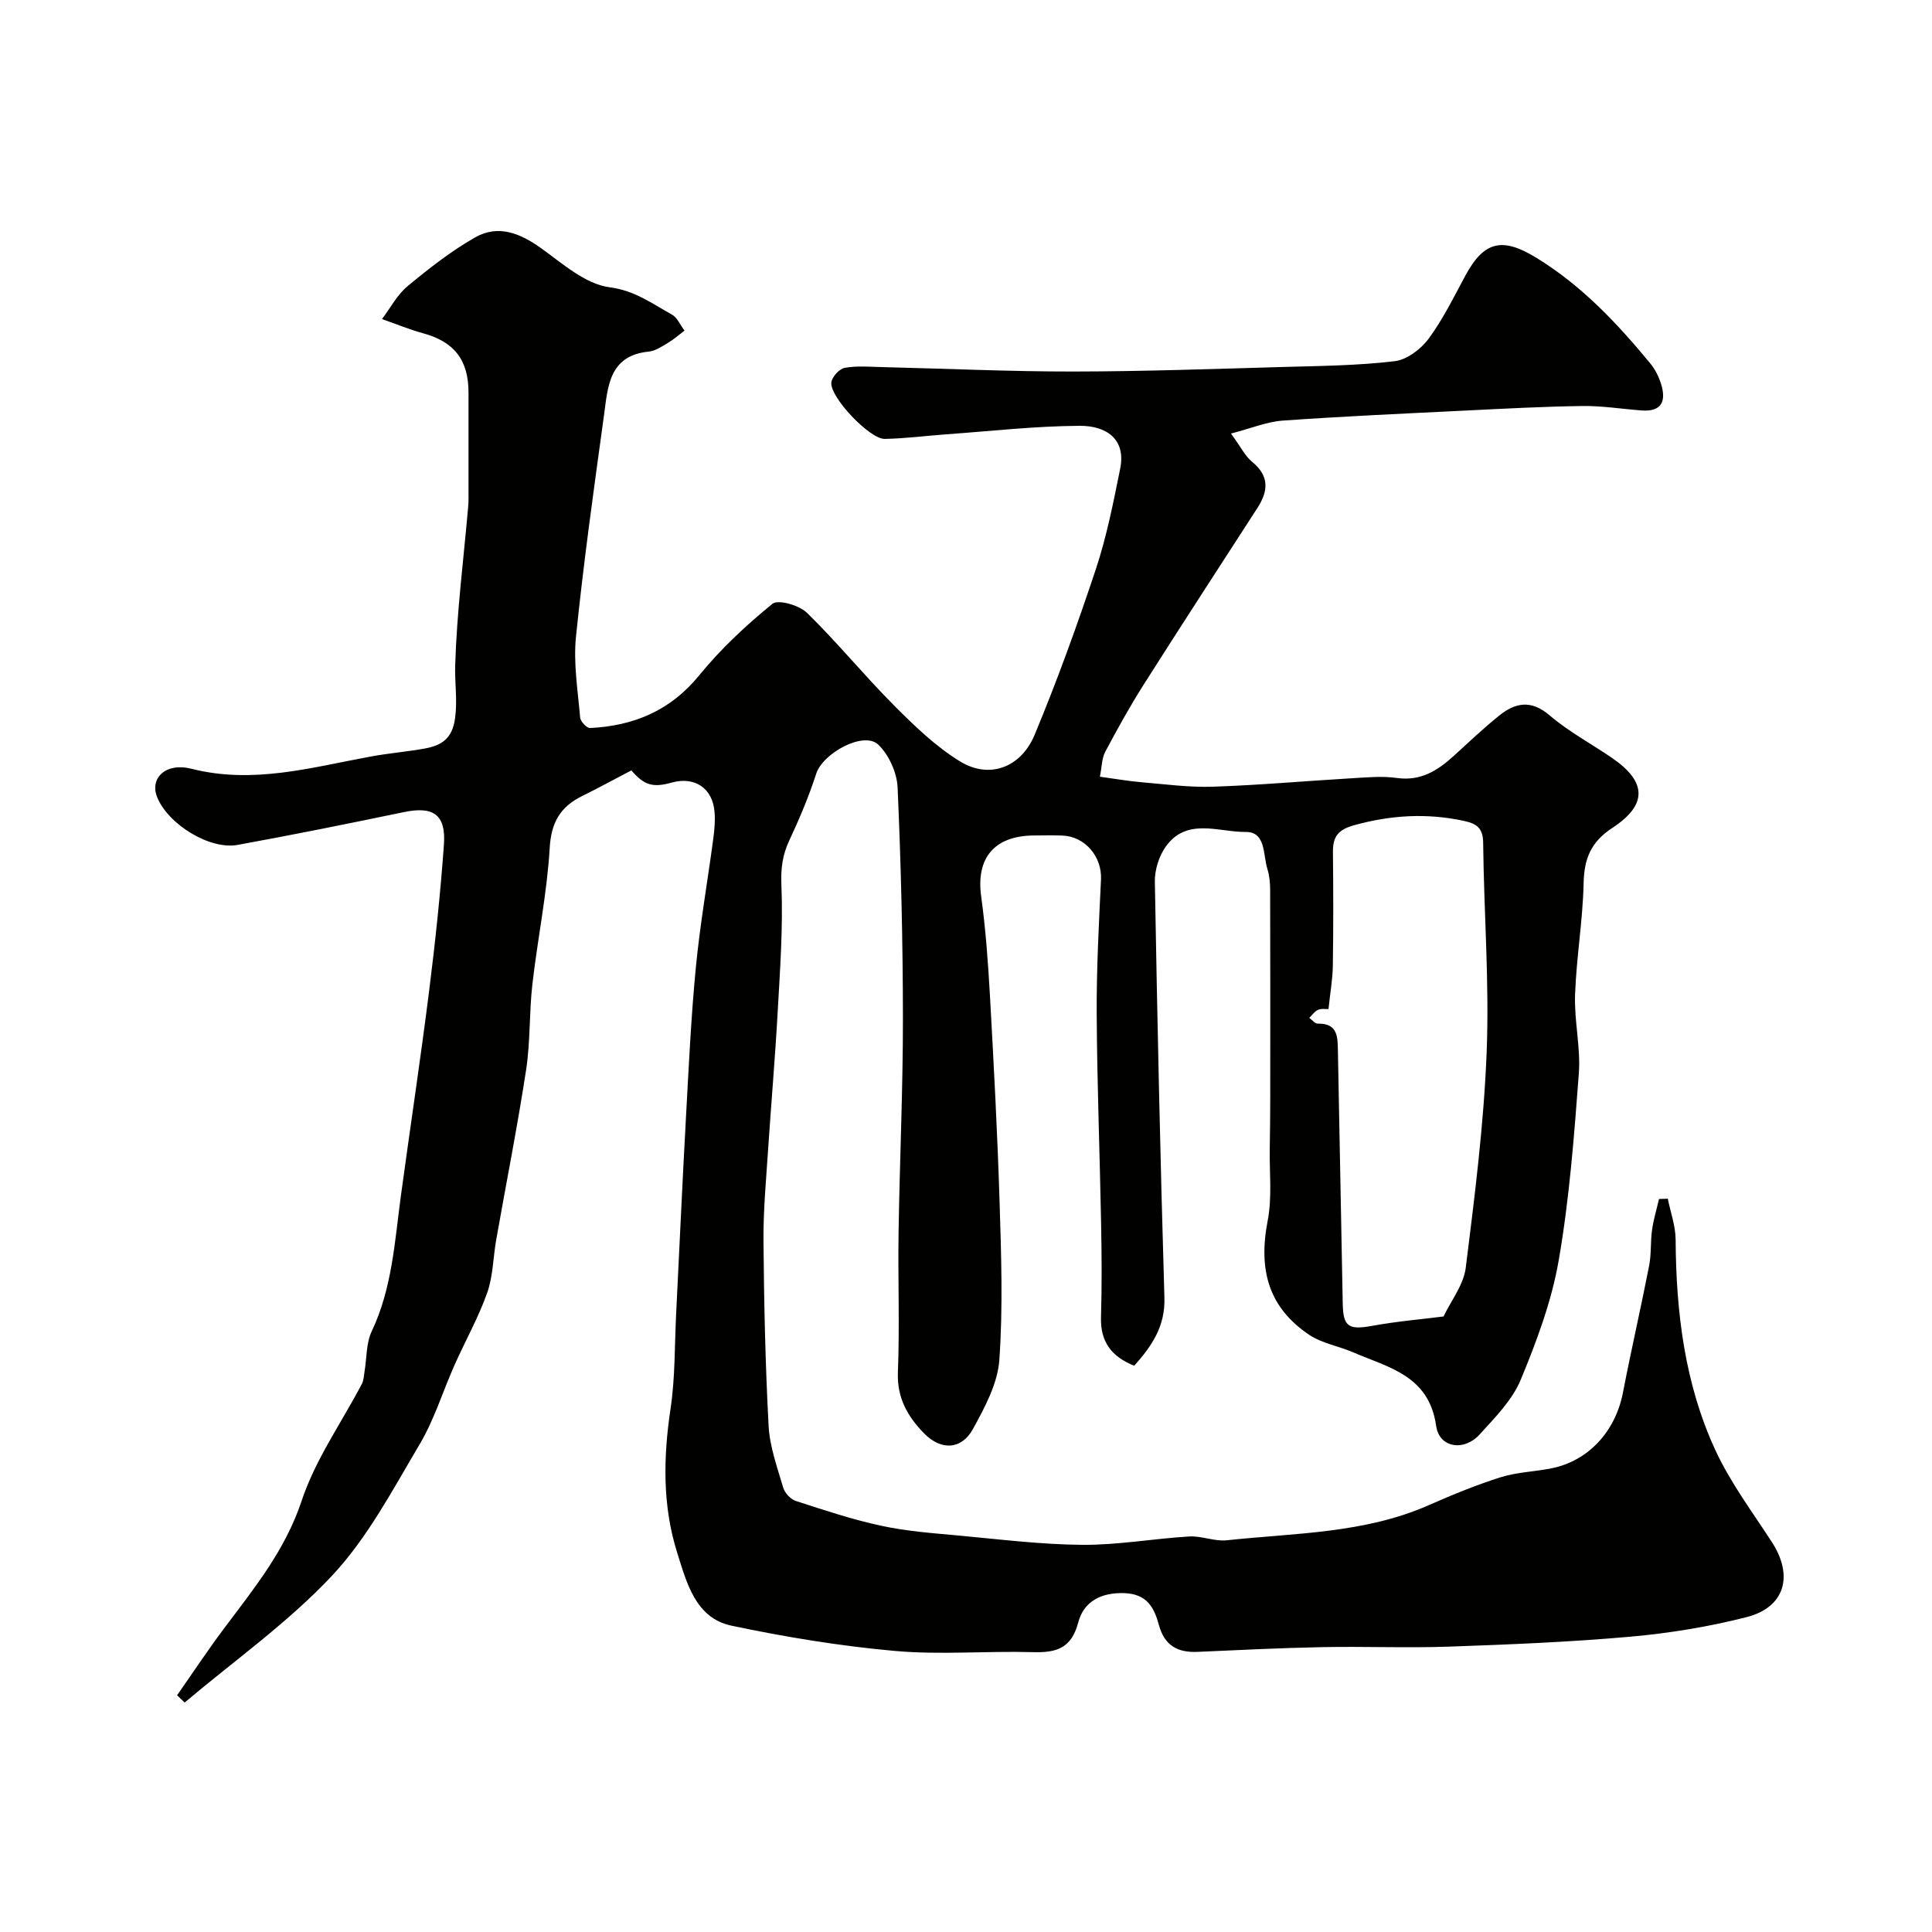<svg enable-background="new 0 0 400 400" viewBox="0 0 400 400" xmlns="http://www.w3.org/2000/svg"><path d="m130.72 159.5c-3.53 1.84-6.83 3.65-10.19 5.31-4.5 2.22-6.41 5.42-6.72 10.75-.56 9.43-2.5 18.76-3.58 28.17-.68 5.89-.41 11.91-1.3 17.75-1.8 11.76-4.12 23.44-6.19 35.16-.65 3.68-.65 7.58-1.88 11.04-1.82 5.14-4.54 9.95-6.76 14.95-2.44 5.47-4.2 11.33-7.24 16.44-5.56 9.35-10.75 19.29-18.08 27.12-9.13 9.75-20.28 17.62-30.55 26.3-.52-.5-1.04-1-1.57-1.5 3.21-4.59 6.31-9.27 9.66-13.75 6.23-8.32 12.72-16.22 16.14-26.54 2.82-8.5 8.24-16.13 12.46-24.18.39-.74.41-1.67.55-2.52.47-2.81.32-5.91 1.5-8.39 4.23-8.94 4.75-18.59 6.04-28.11 1.92-14.1 4.05-28.17 5.83-42.29 1.27-10.1 2.35-20.23 3.07-30.38.44-6.2-2.23-7.95-8.25-6.7-11.47 2.38-22.96 4.71-34.48 6.8-5.81 1.05-14.39-4.3-16.64-9.88-1.59-3.93 1.76-7.25 7.12-5.88 12.77 3.24 24.87-.3 37.16-2.55 3.69-.68 7.45-.98 11.14-1.65 3.44-.63 5.69-2.02 6.26-6.28.51-3.76-.09-7.31.02-10.89.33-10.97 1.73-21.91 2.69-32.86.1-1.16.07-2.33.07-3.5 0-6.71-.01-13.4 0-20.09.02-6.8-2.93-10.58-9.4-12.35-2.89-.79-5.67-1.95-8.51-2.94 1.74-2.3 3.13-5.02 5.29-6.81 4.43-3.67 9.03-7.28 14.01-10.11 4.76-2.7 9.31-.86 13.66 2.26 4.45 3.2 9.17 7.43 14.17 8.08 5.26.68 8.78 3.39 12.85 5.62 1.15.63 1.78 2.21 2.65 3.35-1.13.85-2.19 1.8-3.4 2.52-1.26.75-2.6 1.68-3.98 1.82-8.34.82-8.49 7.4-9.3 13.27-2.1 15.23-4.23 30.47-5.79 45.77-.56 5.49.39 11.16.86 16.72.07.82 1.38 2.22 2.06 2.18 9.05-.45 16.64-3.59 22.62-10.94 4.44-5.45 9.68-10.34 15.14-14.78 1.18-.96 5.54.3 7.14 1.86 6.26 6.11 11.81 12.94 17.99 19.14 4.26 4.27 8.71 8.6 13.81 11.69 5.99 3.62 12.51 1.23 15.34-5.57 4.68-11.24 8.83-22.72 12.67-34.28 2.24-6.75 3.63-13.81 5.04-20.81 1.27-6.29-3.07-8.91-8.38-8.88-9.21.05-18.41 1.1-27.61 1.76-4.25.31-8.5.87-12.76.95-3.12.05-11.38-8.66-11.05-11.69.13-1.15 1.67-2.84 2.79-3.03 2.59-.45 5.31-.2 7.97-.14 13.1.31 26.2.92 39.3.91 14.6-.02 29.2-.54 43.8-.95 7.6-.21 15.24-.29 22.78-1.19 2.53-.3 5.42-2.49 7.02-4.65 2.98-4.04 5.22-8.64 7.62-13.09 3.94-7.31 7.81-7.88 14.72-3.65 9.39 5.76 16.69 13.54 23.57 21.87 1.01 1.22 1.76 2.76 2.23 4.28 1.07 3.47.15 5.75-4.02 5.44-4.1-.3-8.2-.98-12.29-.92-8.11.11-16.22.55-24.33.95-12.57.62-25.15 1.18-37.7 2.07-3.32.24-6.56 1.61-10.72 2.68 2.07 2.83 2.95 4.7 4.4 5.88 3.62 2.95 3.31 6.07 1.06 9.55-7.87 12.18-15.78 24.33-23.55 36.58-2.86 4.5-5.45 9.19-7.95 13.9-.71 1.34-.68 3.07-1.1 5.14 3.18.43 5.88.91 8.6 1.14 4.93.42 9.88 1.09 14.79.93 9.55-.32 19.08-1.18 28.62-1.74 3.15-.18 6.38-.51 9.47-.07 4.98.7 8.49-1.56 11.86-4.64 3.04-2.78 6.05-5.62 9.25-8.21 3.38-2.74 6.65-3.43 10.54-.1 3.94 3.37 8.62 5.87 12.93 8.82 7.15 4.91 7.39 9.65.05 14.46-4.47 2.93-5.85 6.38-5.96 11.47-.17 7.71-1.5 15.39-1.77 23.1-.19 5.42 1.18 10.91.78 16.29-.97 12.92-1.95 25.89-4.16 38.64-1.46 8.47-4.56 16.78-7.87 24.76-1.76 4.23-5.32 7.82-8.49 11.31-3.25 3.58-8.38 2.81-9.02-1.75-1.47-10.46-9.87-12.08-17.24-15.26-2.98-1.28-6.4-1.83-9.03-3.59-8.34-5.6-10.61-13.32-8.61-23.64.93-4.81.35-9.92.43-14.89.06-3.7.1-7.4.1-11.1.01-14.16.02-28.33-.02-42.49 0-1.46-.15-2.98-.58-4.37-.91-2.92-.28-7.67-4.47-7.63-5.61.05-12.27-3.09-16.61 3.1-1.39 1.98-2.26 4.81-2.21 7.24.51 28.7 1.12 57.39 1.98 86.08.18 5.86-2.52 9.92-6.25 14.09-4.63-1.85-7.03-4.88-6.88-10.02.19-6.49.15-13 .02-19.5-.27-14.43-.83-28.87-.91-43.3-.05-9.29.45-18.58.89-27.87.22-4.69-3.29-8.92-8.04-9.08-2-.07-4-.03-6-.01-8.13.11-11.85 4.74-10.77 12.6.94 6.82 1.43 13.72 1.82 20.6.79 14.19 1.55 28.39 1.99 42.6.34 10.93.72 21.93-.05 32.81-.35 4.88-3.02 9.82-5.46 14.27-2.39 4.35-6.64 4.46-10.11.91-3.41-3.5-5.64-7.33-5.43-12.66.38-9.65-.01-19.33.14-28.99.23-14.77.91-29.53.9-44.3-.01-15.93-.4-31.88-1.1-47.79-.14-3.06-1.8-6.75-4-8.86-3-2.87-11.48 1.74-12.86 6.04-1.53 4.74-3.49 9.35-5.6 13.87-1.39 2.99-1.74 5.74-1.6 9.15.36 8.74-.28 17.53-.77 26.29-.53 9.54-1.36 19.06-1.99 28.59-.41 6.26-1 12.54-.95 18.8.11 12.77.38 25.55 1.06 38.29.23 4.31 1.79 8.58 3.02 12.79.32 1.1 1.53 2.41 2.6 2.76 5.85 1.9 11.73 3.86 17.73 5.15 5.25 1.13 10.67 1.53 16.04 2.02 8.52.79 17.06 1.86 25.6 1.92 7.36.05 14.72-1.29 22.1-1.73 2.57-.15 5.24 1.06 7.77.79 14.09-1.52 28.47-1.38 41.82-7.27 4.87-2.15 9.82-4.18 14.88-5.78 3.37-1.06 7.03-1.15 10.53-1.85 7.67-1.54 13.24-7.65 14.79-15.66 1.7-8.79 3.71-17.52 5.43-26.31.47-2.41.25-4.94.6-7.39.3-2.16.95-4.27 1.44-6.4.61-.02 1.21-.04 1.82-.06.56 2.81 1.6 5.62 1.62 8.43.09 15.05 1.87 29.85 8.21 43.59 3.11 6.74 7.67 12.82 11.73 19.09 4.51 6.96 2.71 13.49-5.26 15.52-7.86 2.01-15.97 3.33-24.06 4.05-12.5 1.11-25.05 1.62-37.6 2.06-8.69.3-17.4-.07-26.1.1-8.63.17-17.25.59-25.87.98-4.15.19-6.87-1.3-8.03-5.56-.97-3.57-2.44-6.45-7.19-6.6-4.92-.16-8.4 1.83-9.51 6.06-1.44 5.48-4.64 6.3-9.48 6.16-9.49-.27-19.06.59-28.48-.25-11.36-1.02-22.7-2.88-33.87-5.24-7.46-1.58-9.28-9.03-11.18-15.02-3.07-9.65-2.93-19.71-1.41-29.81.98-6.5.84-13.18 1.17-19.78.68-13.53 1.28-27.06 2.03-40.59.57-10.37 1.05-20.76 2.05-31.1.87-8.94 2.43-17.81 3.62-26.72.24-1.8.4-3.65.25-5.44-.39-4.92-4.09-7.4-8.85-6.09-3.93 1.1-5.71.58-8.37-2.52zm144.33 49.42c-.56.02-1.47-.15-2.17.16-.71.31-1.22 1.09-1.81 1.66.59.42 1.18 1.2 1.76 1.19 4.22-.09 4.11 2.85 4.17 5.72.33 17.43.67 34.86 1 52.29.09 4.78 1.24 5.44 6.11 4.56 5.15-.94 10.4-1.38 14.76-1.94 1.54-3.25 4.16-6.54 4.6-10.1 1.86-14.86 3.75-29.77 4.33-44.72.56-14.4-.57-28.85-.73-43.28-.03-3.01-1.33-3.92-3.92-4.49-7.72-1.68-15.24-1.22-22.85.9-3.23.9-4.36 2.35-4.33 5.47.08 7.83.1 15.66-.02 23.49-.03 2.86-.55 5.71-.9 9.09z" fill="#010100"/></svg>